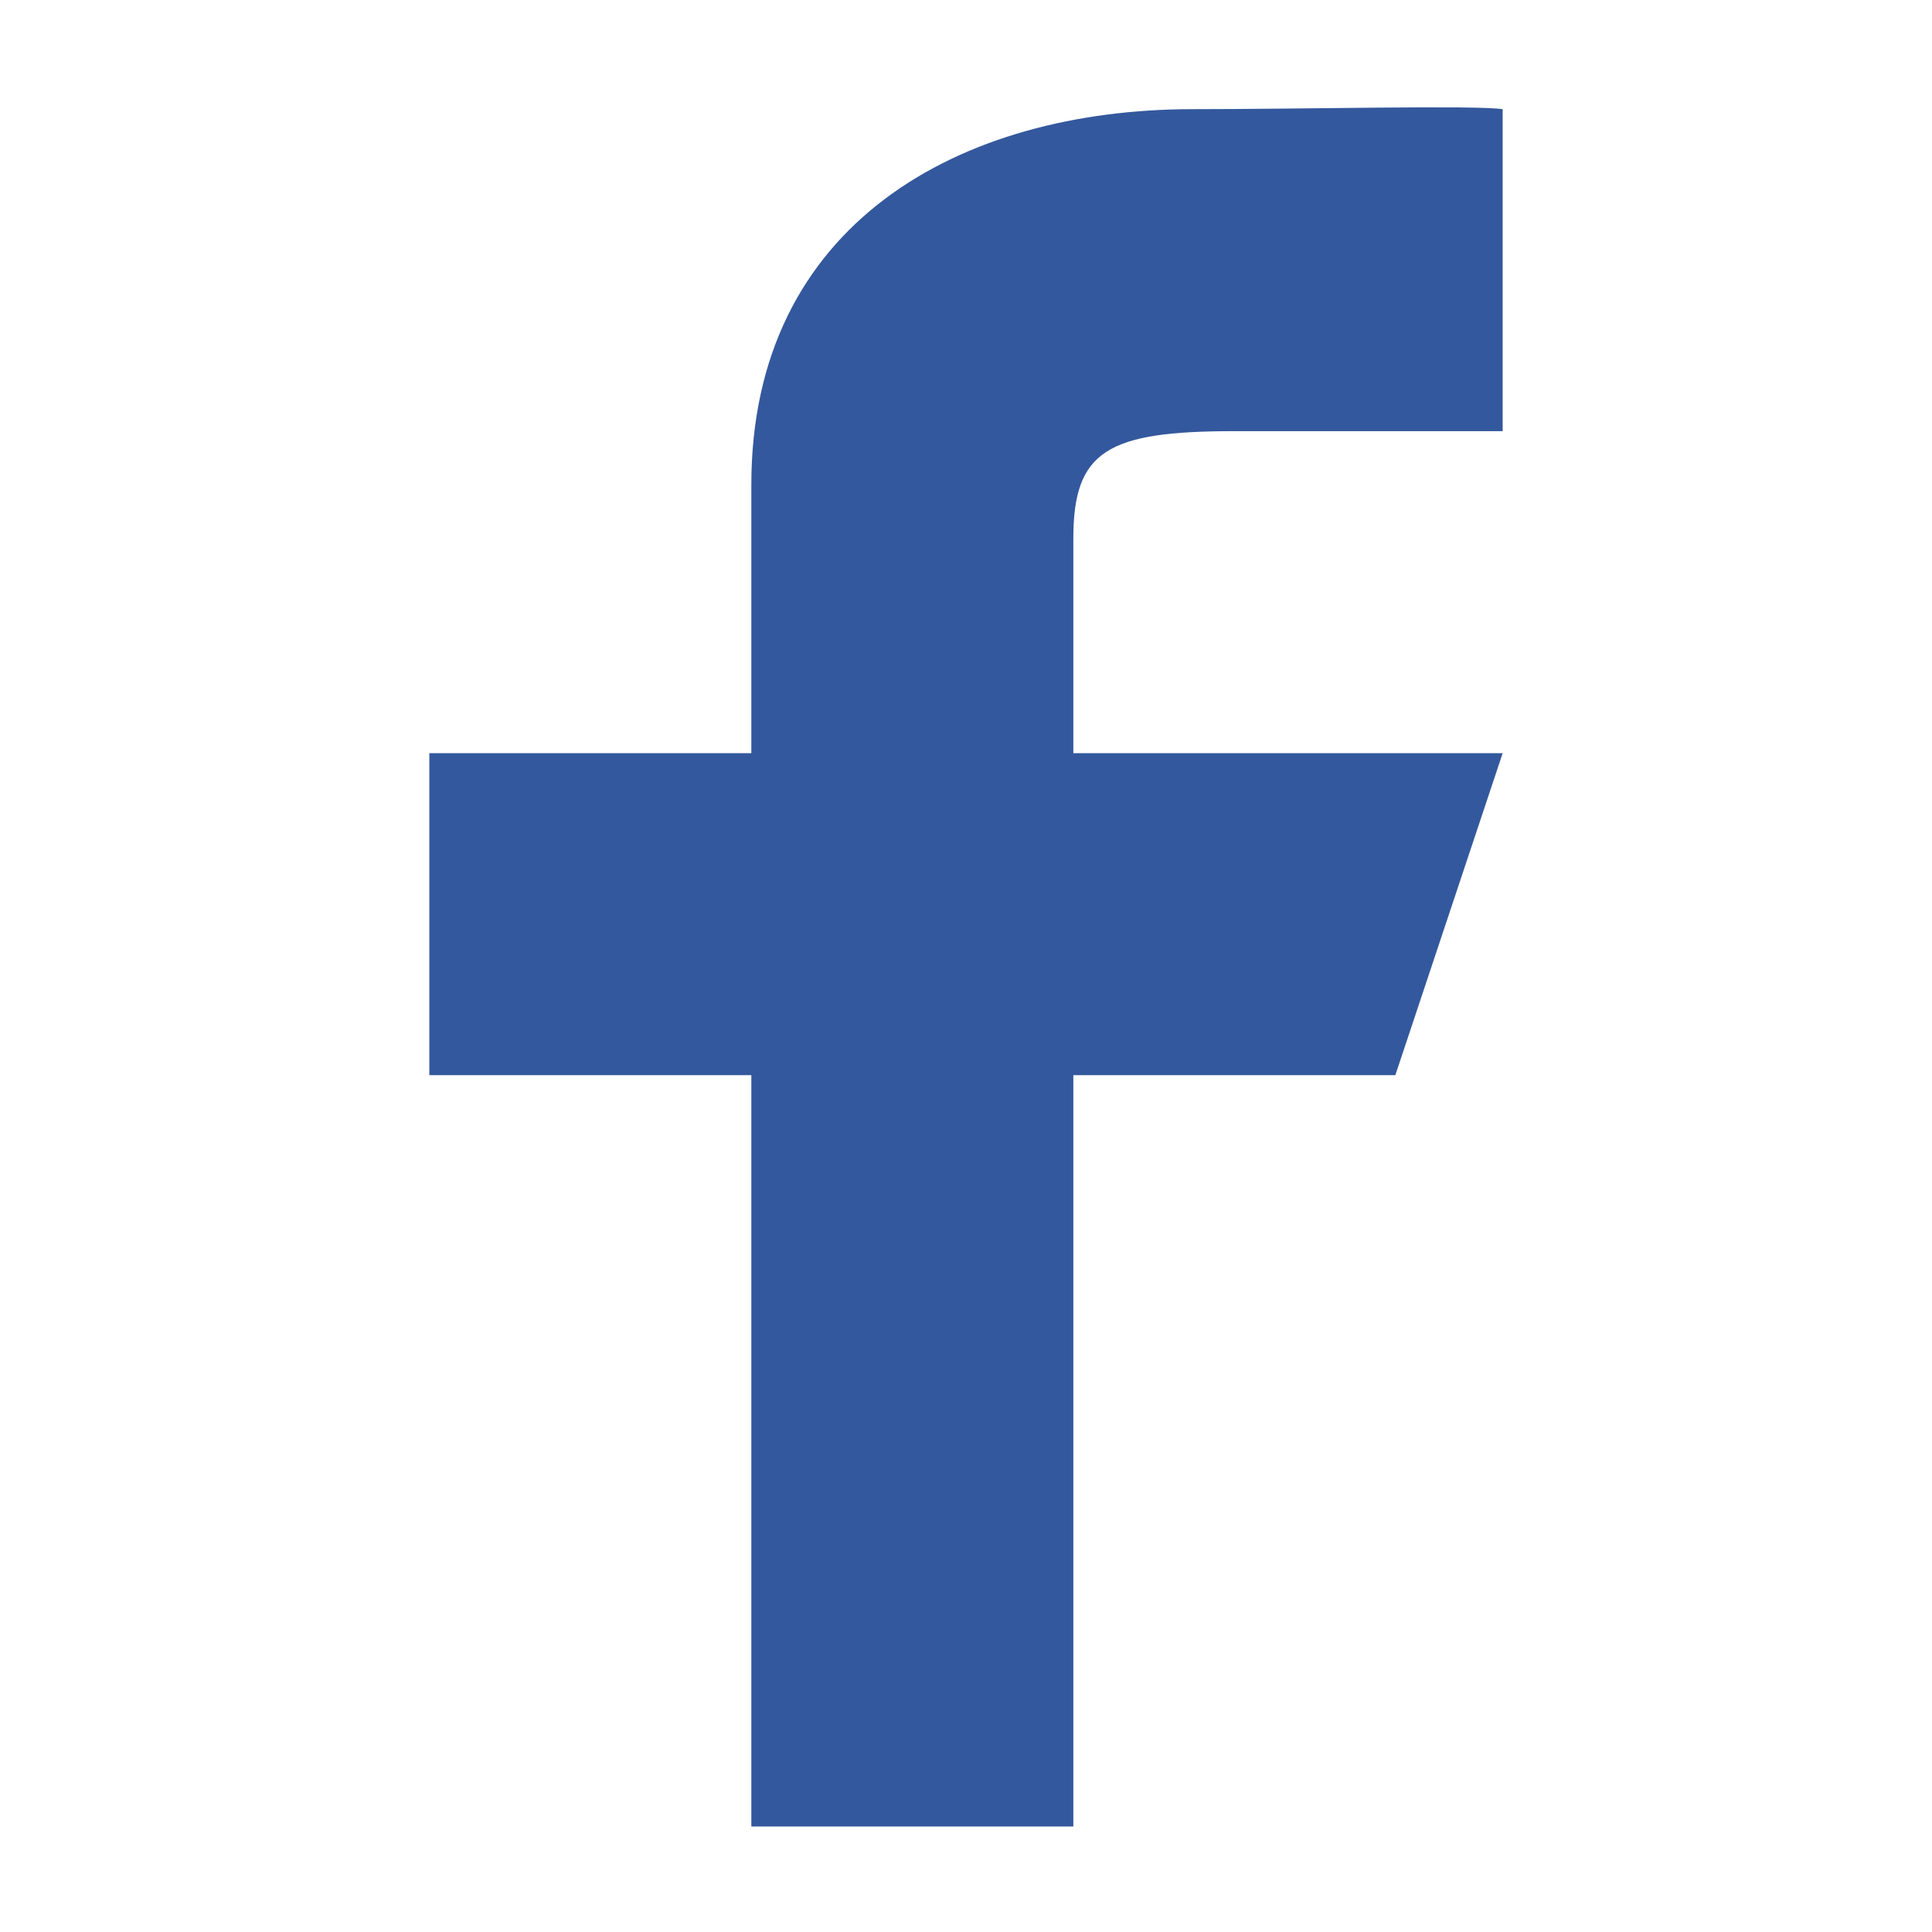<svg xmlns="http://www.w3.org/2000/svg" xmlns:xlink="http://www.w3.org/1999/xlink" width="18" height="18" viewBox="0 0 18 18">
    <defs>
        <path id="a" d="M14 1.017c-.26-.038-1.846 0-2.885 0C8.942 1.017 7 2.084 7 4.517v2.5H4v3h3v7h3v-7h3l1-3h-4v-2c0-.817.317-1 1.5-1H14v-3z"/>
    </defs>
    <g fill="none" fill-rule="evenodd">
        <path fill="none" d="M0 0h18v18H0z"/>
        <use fill="#34589D" xlink:href="#a"/>
    </g>
</svg>
